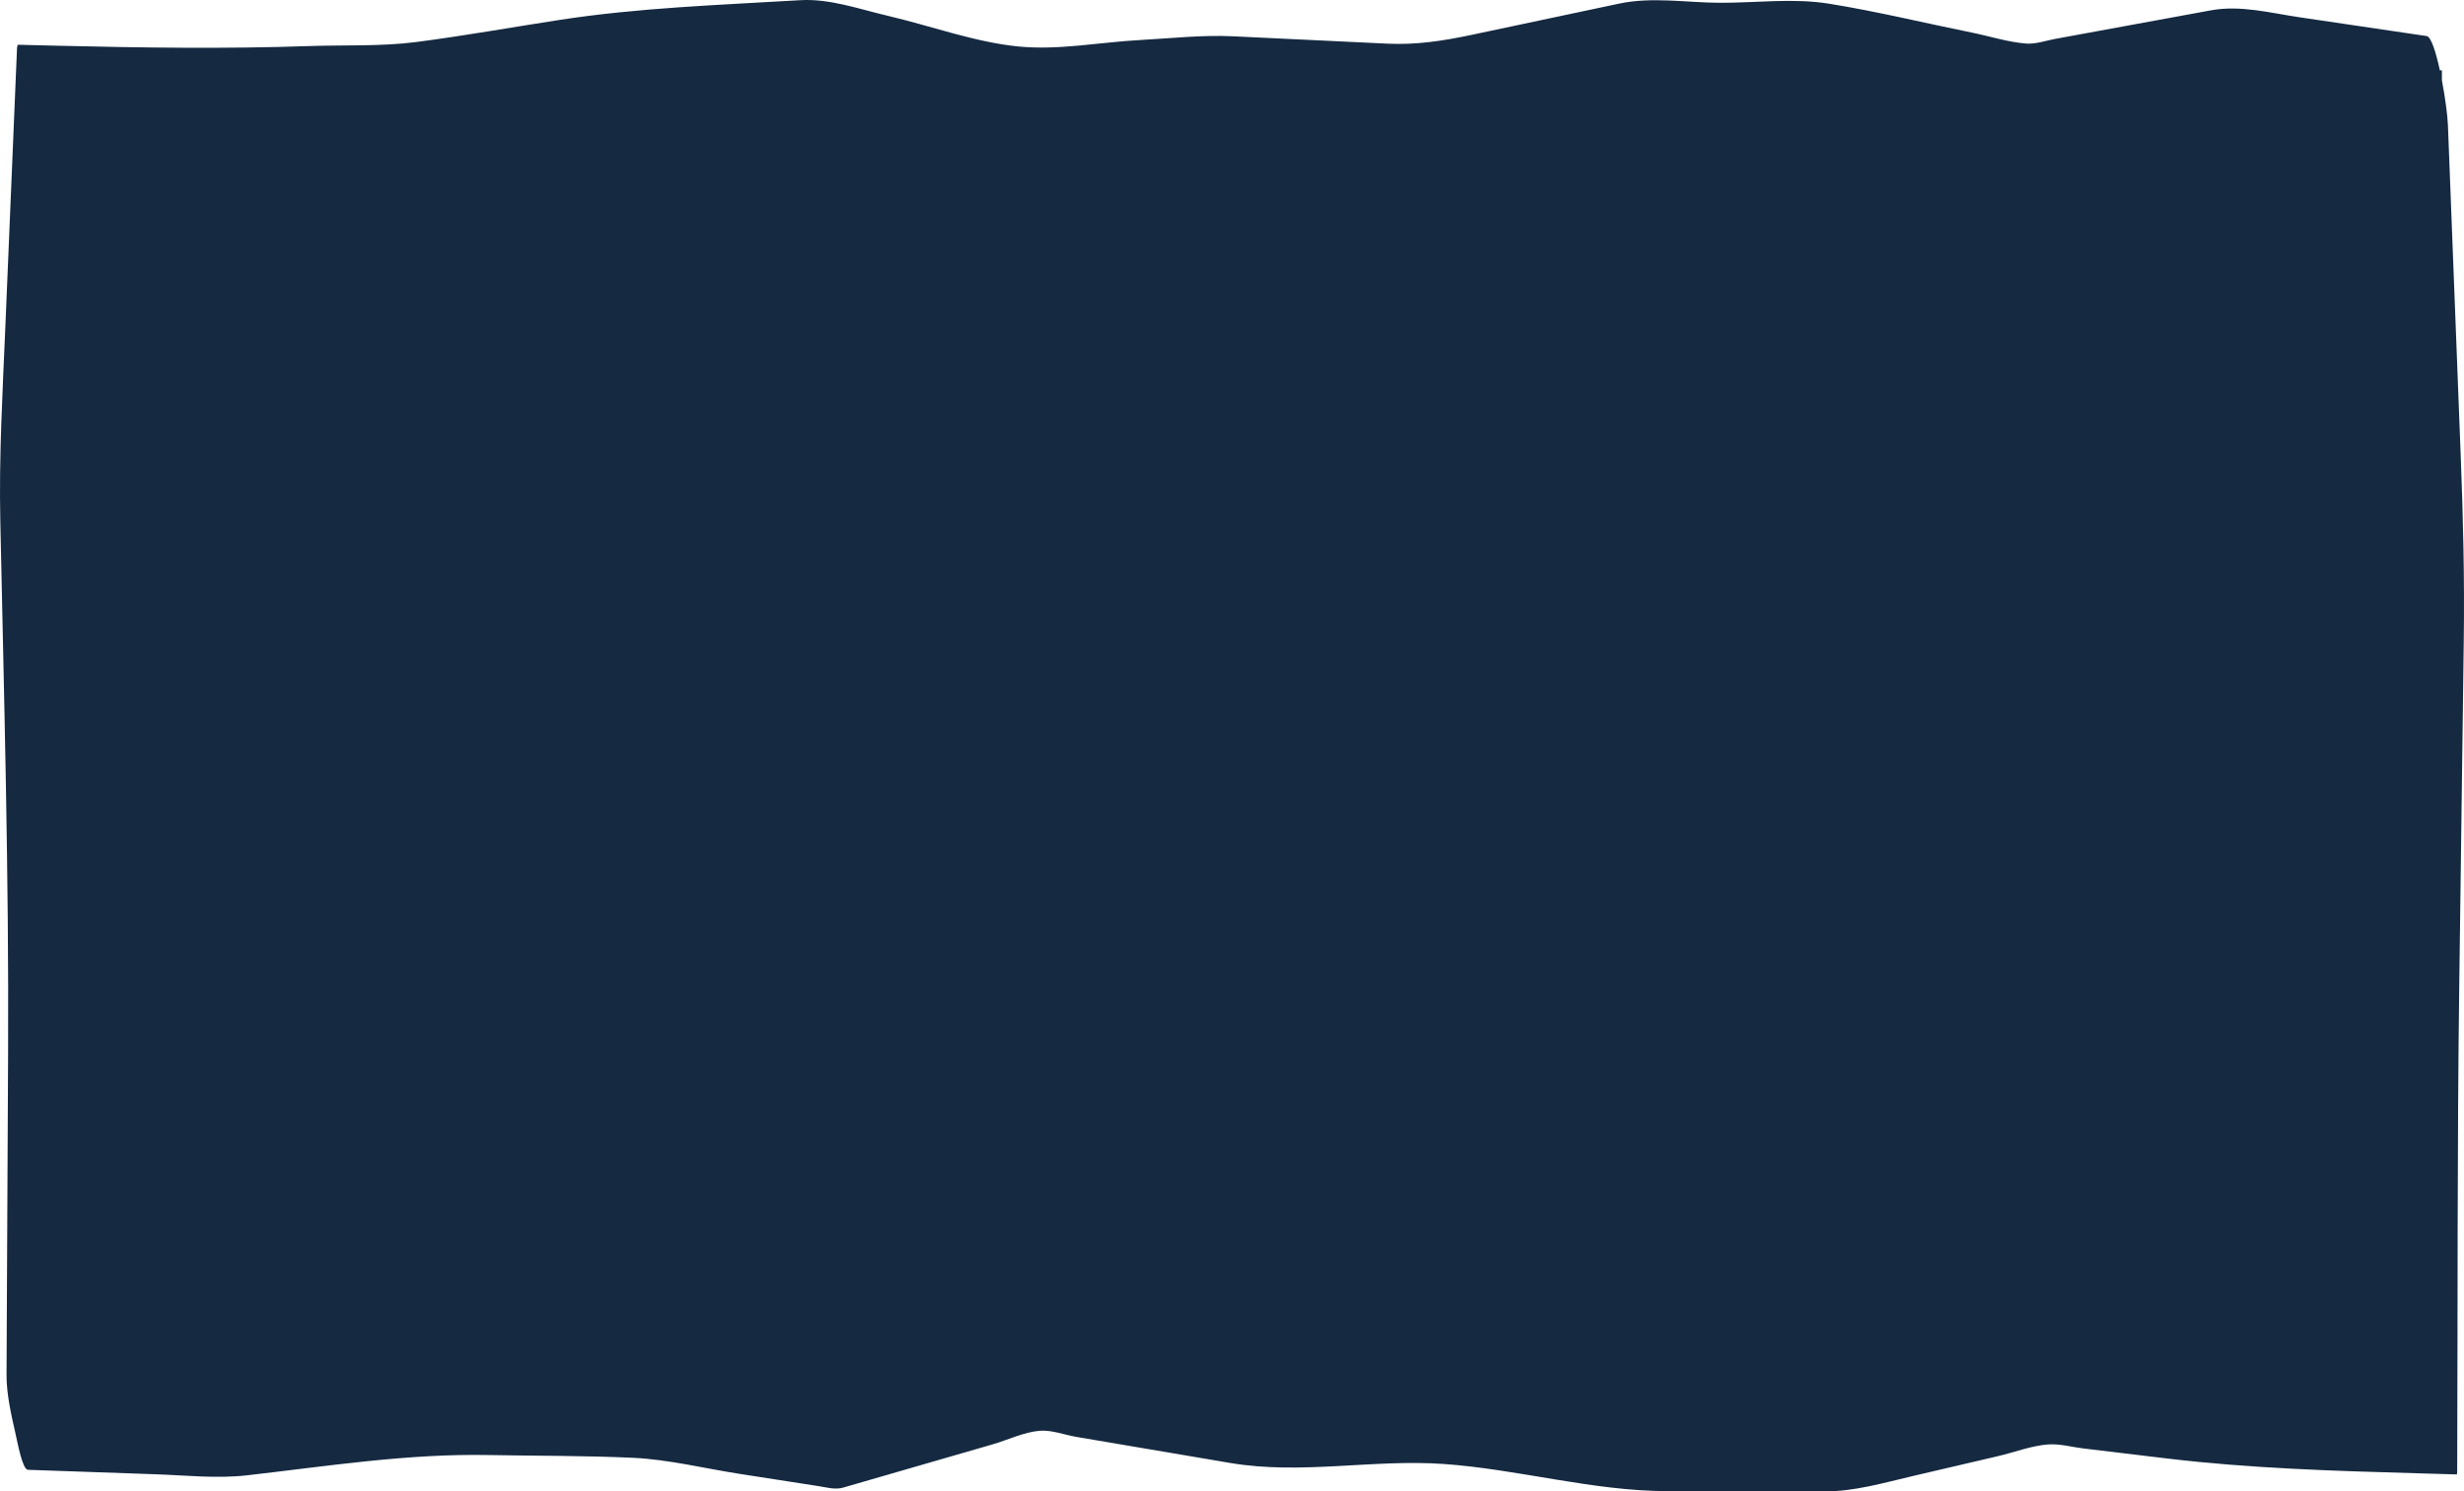 <?xml version="1.0" encoding="UTF-8"?> <svg xmlns="http://www.w3.org/2000/svg" width="560" height="339" viewBox="0 0 560 339" fill="none"> <path fill-rule="evenodd" clip-rule="evenodd" d="M559.242 103.281L556.344 28.362C556.264 26.307 555.735 22.235 554.984 18.273V15.995H554.518C553.624 11.862 552.527 8.343 551.511 8.196L522.61 3.924C515.884 2.928 509.212 1.118 502.49 2.348L467.134 8.831C464.928 9.238 462.666 10.067 460.455 9.899C456.333 9.573 452.179 8.221 448.071 7.392C437.28 5.206 426.486 2.572 415.681 0.838C407.496 -0.474 399.16 0.655 390.959 0.634C383.35 0.614 375.539 -0.784 367.948 0.828L334.353 7.946C327.945 9.299 321.877 10.224 315.463 9.929L280.302 8.251C273.255 7.911 266.2 8.709 259.155 9.096C249.994 9.584 240.665 11.465 231.505 10.57C221.622 9.604 211.67 5.918 201.822 3.604C195.174 2.043 188.538 -0.357 181.861 0.045C163.57 1.143 145.288 1.728 127.025 4.55C116.232 6.212 105.439 8.15 94.639 9.548C86.517 10.595 78.332 10.189 70.201 10.473C51.148 11.134 32.132 10.85 13.077 10.392C10.054 10.326 7.033 10.25 4.012 10.174C3.965 10.418 3.913 10.656 3.87 10.896L1.209 74.43C0.588 89.262 -0.246 103.535 0.069 118.403C0.922 158.74 2.034 198.859 1.838 239.247L1.484 312.518C1.462 316.968 2.63 321.941 3.465 325.612C4.008 327.991 5.095 334.052 6.351 334.093C16.018 334.429 25.687 334.764 35.354 335.11C42.277 335.349 49.219 336.132 56.14 335.349C74.411 333.264 92.65 330.391 110.94 330.737C121.924 330.946 132.914 330.854 143.894 331.368C152.042 331.754 160.215 333.808 168.347 335.059L186.03 337.805C187.911 338.09 189.765 338.68 191.64 338.136C202.919 334.881 214.197 331.612 225.472 328.347C229.024 327.32 232.667 325.535 236.242 325.225C239.01 324.997 241.895 326.151 244.655 326.619C256.305 328.602 267.958 330.569 279.608 332.542C295.74 335.278 312.027 331.627 328.187 332.776C345.109 333.981 361.996 338.919 378.932 338.944L414.742 339C421.492 339.01 428.134 337.058 434.86 335.481L454.062 330.997C457.844 330.112 461.689 328.607 465.49 328.327C468.119 328.139 470.804 328.912 473.428 329.232L492.424 331.51C511.416 333.788 530.36 334.337 549.376 334.886C552.356 334.968 555.332 335.059 558.31 335.146C558.426 335.151 558.457 334.81 558.453 334.342C558.591 297.579 558.44 260.73 558.921 223.983L559.943 145.911C560.14 131.267 559.806 117.899 559.242 103.281Z" fill="#152A41"></path> </svg> 